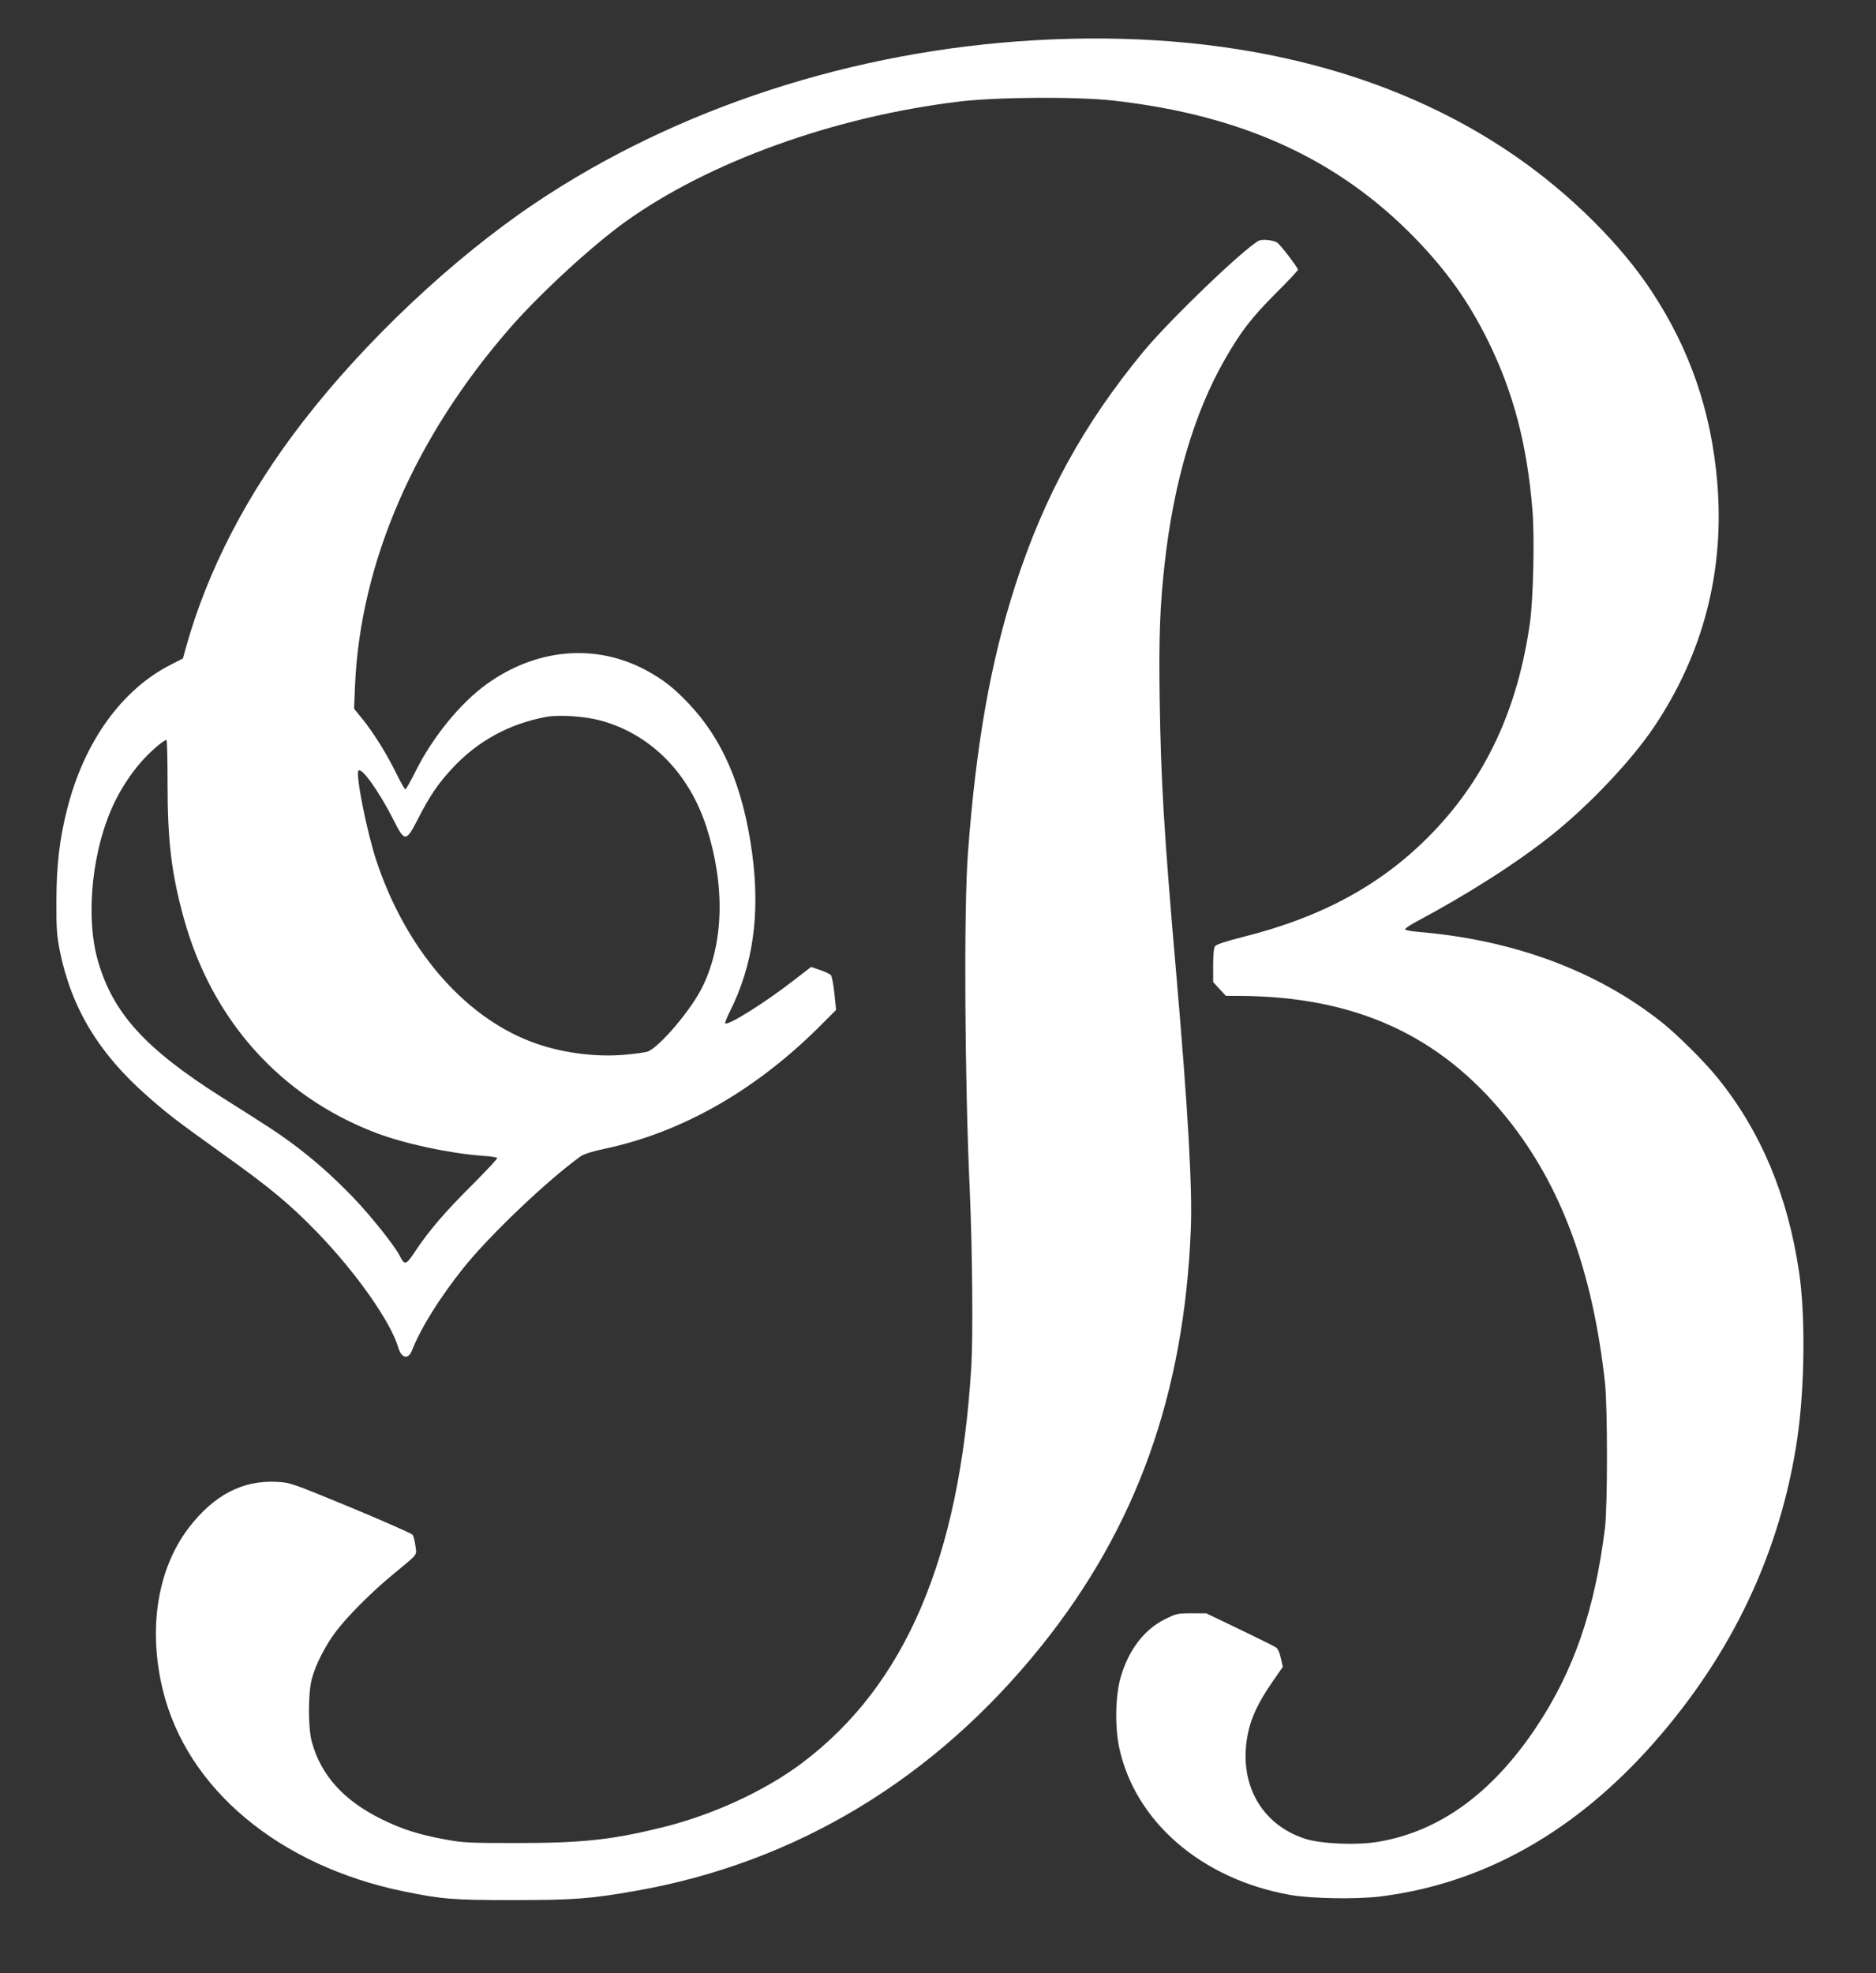 <?xml version="1.0" standalone="no"?>
<!DOCTYPE svg PUBLIC "-//W3C//DTD SVG 20010904//EN"
 "http://www.w3.org/TR/2001/REC-SVG-20010904/DTD/svg10.dtd">
<svg version="1.0" xmlns="http://www.w3.org/2000/svg"
 width="1217pt" height="1280pt" viewBox="0 0 1217 1280"
 preserveAspectRatio="xMidYMid meet">
<rect x="0" y="0" width="1217" height="1280" fill="#333333" stroke="none"/>
<g transform="translate(0,1280) scale(0.1,-0.1)"
fill="#ffffff" stroke="none">
<path d="M6715 12539 c-1178 -67 -2327 -441 -3244 -1057 -529 -355 -1099 -891
-1504 -1415 -366 -472 -623 -970 -763 -1475 l-17 -63 -76 -39 c-319 -160 -565
-501 -675 -937 -50 -195 -70 -368 -70 -598 -1 -180 3 -226 22 -323 75 -370
252 -664 567 -941 139 -122 182 -155 500 -383 298 -213 429 -322 605 -504 251
-260 475 -578 524 -746 20 -68 64 -78 87 -21 59 149 179 342 335 538 168 210
540 565 760 724 20 14 74 32 150 48 515 108 1002 389 1428 822 l80 80 -11 106
c-6 58 -16 112 -23 120 -6 7 -38 22 -70 33 l-58 20 -109 -84 c-184 -144 -431
-299 -448 -282 -3 3 10 38 30 77 150 300 197 628 145 1022 -58 431 -190 743
-415 978 -99 104 -166 155 -275 214 -327 175 -711 141 -1032 -90 -173 -124
-355 -349 -464 -570 -31 -62 -60 -113 -64 -113 -5 0 -31 46 -59 103 -62 126
-145 260 -218 351 l-56 69 6 146 c34 804 389 1619 1012 2331 194 221 524 524
737 678 543 391 1358 685 2169 783 244 30 768 33 1006 6 830 -94 1450 -377
1949 -888 210 -216 352 -416 479 -674 163 -331 251 -668 286 -1090 15 -176 6
-579 -16 -734 -77 -552 -282 -996 -625 -1355 -320 -335 -711 -551 -1230 -682
-112 -28 -179 -50 -187 -61 -9 -11 -13 -54 -13 -125 l0 -108 41 -45 42 -45 81
0 c753 -2 1306 -252 1740 -790 353 -437 557 -989 638 -1720 17 -157 17 -800 0
-940 -66 -534 -204 -931 -447 -1295 -285 -426 -624 -673 -1019 -741 -141 -25
-375 -15 -481 19 -289 95 -435 366 -369 685 21 102 67 199 154 326 l72 104
-13 57 c-8 37 -20 62 -33 70 -12 8 -118 60 -236 117 l-215 103 -96 0 c-90 0
-99 -2 -171 -38 -135 -66 -237 -200 -288 -377 -34 -116 -38 -314 -11 -449 100
-483 533 -859 1107 -962 140 -25 437 -30 594 -10 668 85 1263 421 1773 1001
509 579 819 1240 927 1972 48 332 53 802 10 1083 -74 494 -248 907 -525 1250
-84 105 -260 280 -360 360 -419 335 -965 539 -1583 590 -45 4 -84 11 -87 16
-3 4 26 25 65 46 345 184 661 386 890 569 241 193 512 479 659 697 321 477
460 1015 411 1592 -40 460 -177 858 -425 1235 -203 309 -534 636 -890 881
-816 562 -1879 818 -3110 748z m-2818 -4413 c323 -88 573 -340 686 -691 121
-376 113 -748 -24 -1032 -70 -147 -279 -394 -357 -424 -13 -5 -76 -14 -141
-20 -200 -19 -434 13 -621 86 -439 169 -812 608 -999 1174 -61 185 -134 552
-116 581 18 29 135 -135 226 -315 75 -149 82 -149 160 2 74 146 131 230 221
327 164 178 372 292 613 336 83 15 249 4 352 -24z m-2810 -408 c0 -373 25
-583 105 -873 181 -658 624 -1155 1243 -1392 185 -71 478 -134 694 -150 51 -3
94 -10 97 -14 2 -4 -69 -81 -159 -171 -180 -179 -282 -298 -371 -431 -63 -95
-70 -97 -103 -33 -34 68 -192 265 -306 383 -136 140 -256 246 -397 350 -91 67
-135 96 -455 298 -493 313 -701 542 -799 880 -86 296 -37 745 115 1047 47 94
115 193 183 266 57 61 130 122 146 122 4 0 7 -127 7 -282z"/>
<path d="M8165 11238 c-102 -56 -579 -515 -747 -718 -389 -472 -644 -937 -831
-1515 -161 -498 -255 -1030 -308 -1740 -27 -368 -21 -1460 12 -2185 17 -387
22 -946 10 -1145 -75 -1240 -428 -2067 -1097 -2570 -236 -178 -572 -334 -894
-415 -333 -83 -526 -105 -955 -105 -308 0 -351 2 -460 22 -177 32 -286 67
-420 133 -244 120 -393 284 -452 501 -25 89 -25 318 0 409 24 92 88 217 157
308 74 98 225 249 359 361 180 149 164 128 156 193 -4 32 -12 64 -19 73 -6 8
-187 88 -401 177 -389 160 -390 161 -481 166 -220 11 -405 -85 -568 -296 -204
-266 -267 -654 -170 -1053 155 -641 754 -1142 1565 -1308 245 -50 315 -56 704
-56 396 0 505 8 800 60 1039 183 1939 726 2632 1590 615 767 925 1631 968
2700 11 265 -18 776 -95 1665 -79 909 -99 1248 -107 1775 -6 408 2 609 33 885
59 525 192 974 389 1317 104 182 174 273 332 431 79 79 143 147 143 152 0 15
-118 168 -137 178 -31 16 -97 22 -118 10z"/>
</g>
</svg>
